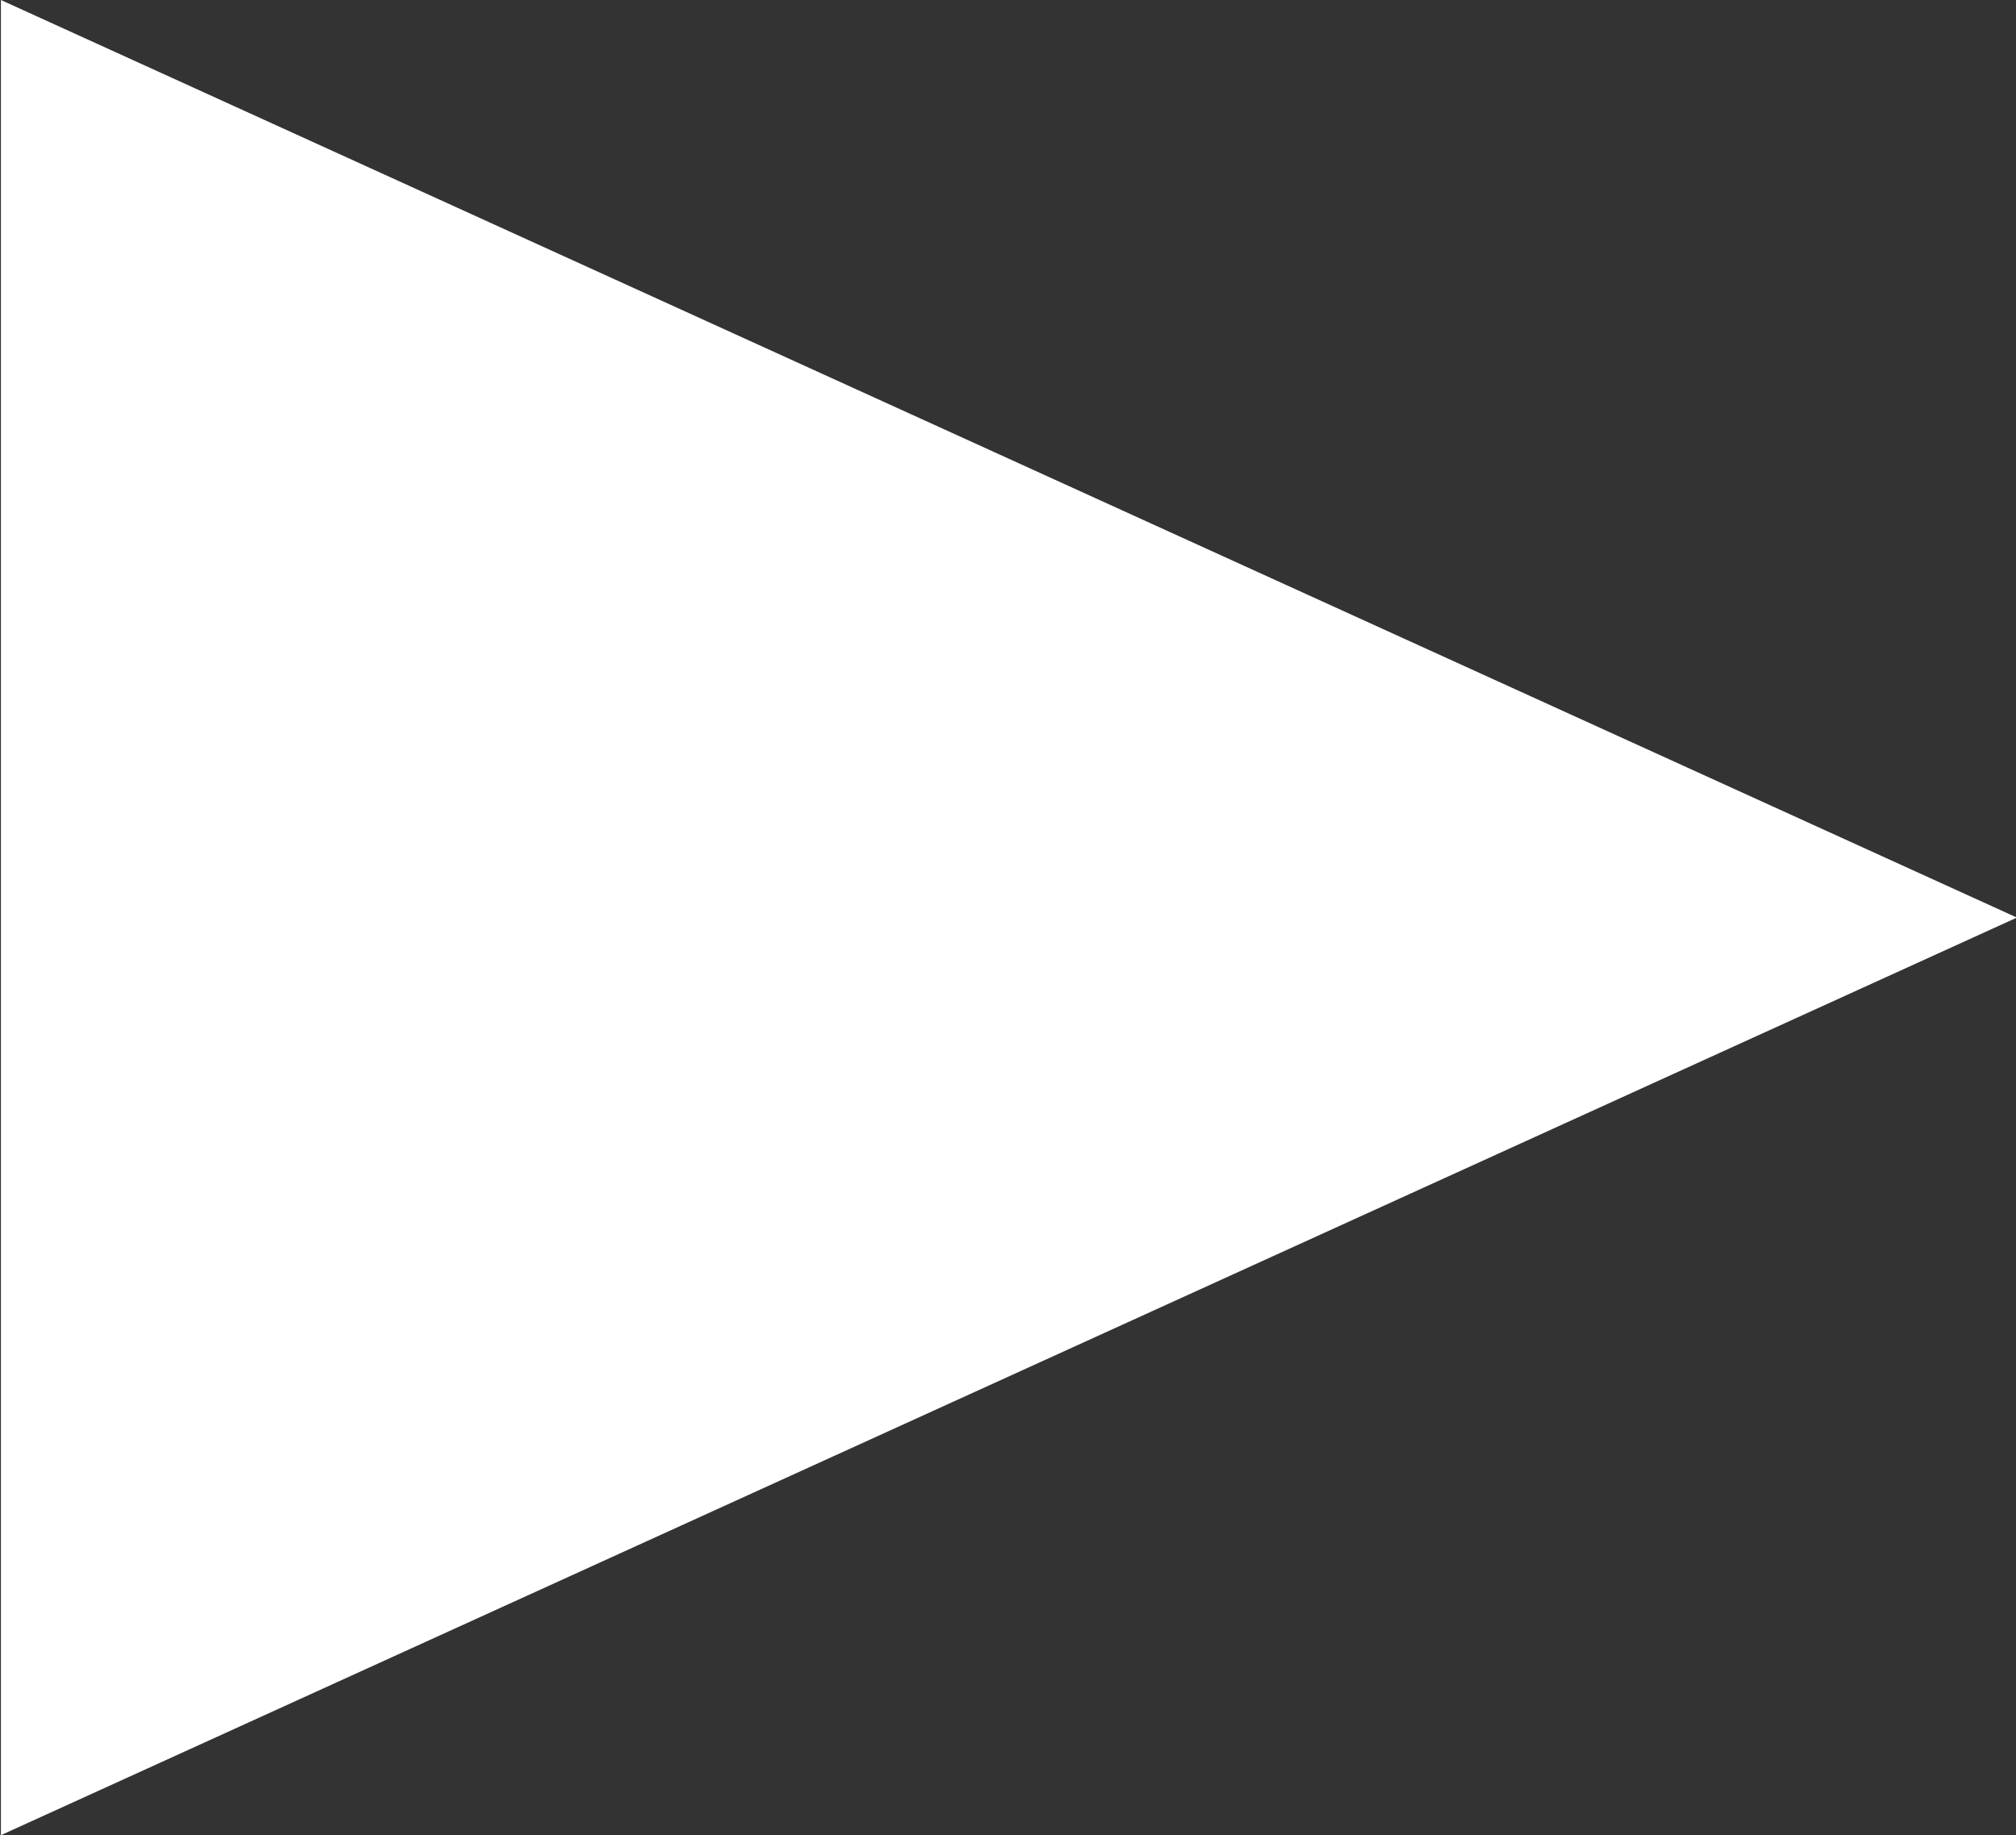 <svg id="Layer_1" data-name="Layer 1" xmlns="http://www.w3.org/2000/svg" viewBox="0 0 110.1 100.21"><rect x="0" y="0" width="110.1" height="100.21" fill="#333333" stroke="none"/><defs><style>.cls-1{fill:#fff;}</style></defs><path class="cls-1" d="M243,370.4l110.1,50.1L243,470.6Z" transform="translate(-242.95 -370.4)"/></svg>